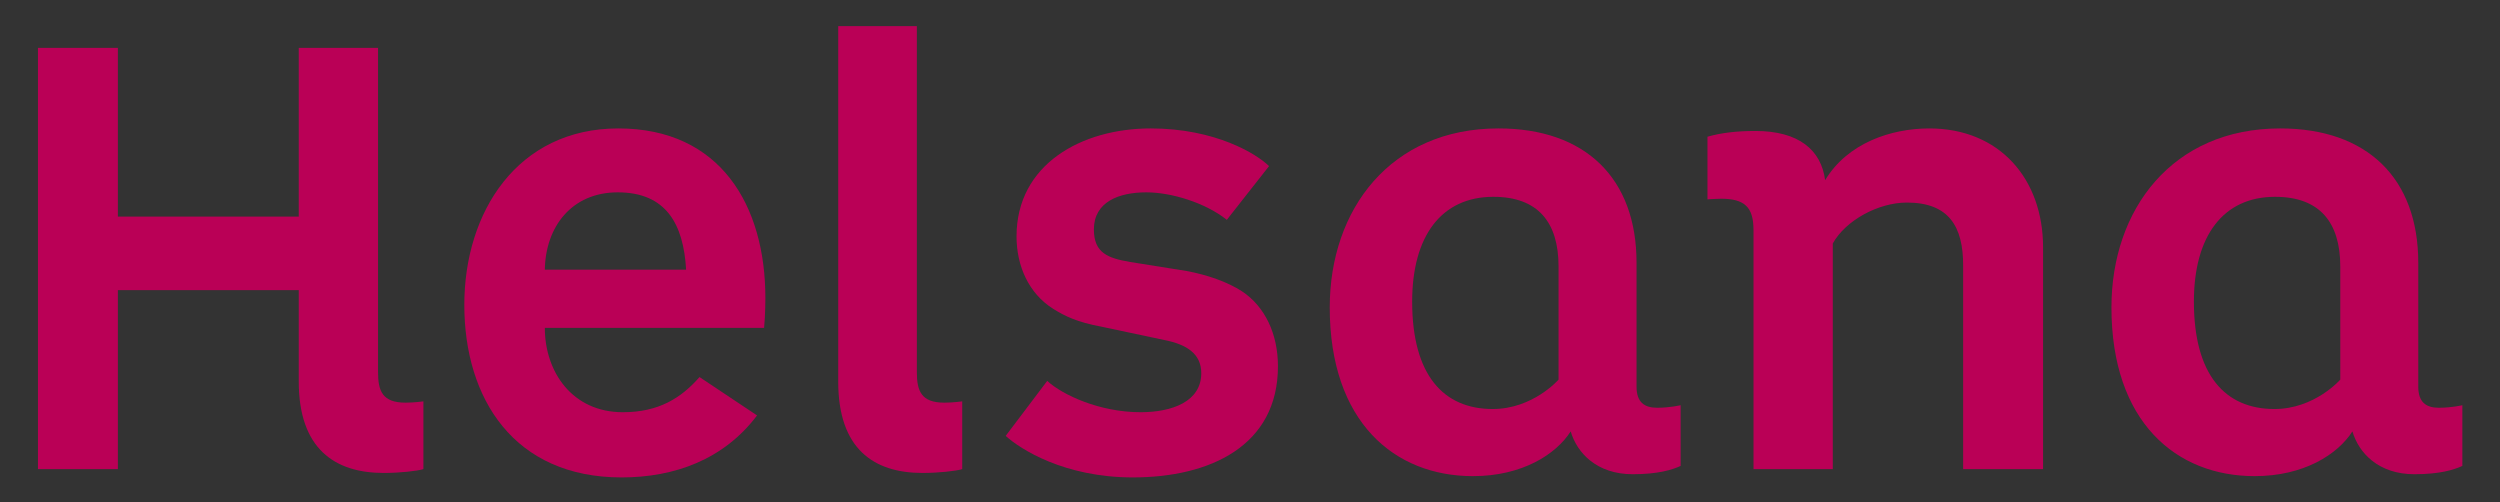 <svg height="230" width="1145" xmlns="http://www.w3.org/2000/svg"><rect width="100%" height="100%" fill="#333333" stroke="none"/><g fill="#fff"><path d="m0 0c-2.557 0-3.799 1.346-3.799 4.116v4.541c0 .237-.191.426-.425.426h-8.989c-.235 0-.425-.189-.425-.426v-8.467h-3.12v20.081h3.12v-7.96c0-.234.19-.425.425-.425h8.989c.234 0 .425.191.425.425v7.96h3.088v-15.679c0-.907.204-1.949 1.791-1.949.162 0 .322.007.463.018v-2.551c-.362-.056-.945-.11-1.543-.11" transform="matrix(9.217 0 0 -9.217 175.763 212.685)"/><path d="m0 0c-5.447 0-7.388 4.211-7.388 8.151 0 4.152 2.236 8.342 7.229 8.342 4.309 0 6.881-2.989 6.881-7.993 0-.006 0-.542-.032-1.066h-10.501c-.234 0-.425-.191-.425-.426 0-2.295 1.477-4.618 4.3-4.618 1.584 0 2.793.502 3.877 1.618l2.171-1.447c-1.799-2.105-4.293-2.561-6.112-2.561zm-.189 14.167c-2.383 0-4.008-1.713-4.047-4.263-.002-.113.043-.222.122-.302.08-.082.189-.129.303-.129h7.019c.117 0 .229.048.309.134.081.084.122.198.116.315-.158 2.817-1.444 4.245-3.822 4.245" transform="matrix(9.217 0 0 -9.217 284.658 214.741)"/><path d="m0 0c-2.536 0-3.768 1.346-3.768 4.116v17.235h3.058v-16.759c0-.907.203-1.949 1.79-1.949.162 0 .323.007.463.018v-2.551c-.362-.056-.944-.11-1.543-.11" transform="matrix(9.217 0 0 -9.217 422.55 212.685)"/><path d="m0 0c-3.096 0-5.018 1.174-5.734 1.711l1.553 2.056c1.009-.724 2.763-1.377 4.562-1.377 2.156 0 3.443.883 3.443 2.363 0 1.091-.736 1.787-2.187 2.069l-3.138.665c-1.106.21-1.658.464-2.243.833-1.025.649-1.611 1.825-1.611 3.23 0 3.414 3.135 4.943 6.245 4.943 2.703 0 4.525-.937 5.288-1.508l-1.591-2.025c-1.085.721-2.634 1.207-3.92 1.207-1.897 0-3.029-.848-3.029-2.268 0-1.537 1.068-1.85 2.163-2.04l2.801-.445c1.009-.187 1.961-.535 2.597-.951 1.007-.672 1.584-1.898 1.584-3.361 0-4.605-4.743-5.102-6.783-5.102" transform="matrix(9.217 0 0 -9.217 518.856 214.741)"/><path d="m0 0c-4.125 0-6.69 3.05-6.69 7.96 0 4.215 2.463 8.468 7.961 8.468 4.09 0 6.436-2.276 6.436-6.245v-6.162c0-.95.512-1.473 1.441-1.473.284 0 .541.021.75.048v-2.228c-.511-.184-1.156-.274-1.959-.274-1.982 0-2.546 1.395-2.671 1.824-.047.159-.184.277-.348.301-.02.004-.039.005-.061.005-.142 0-.279-.074-.359-.198-.623-.98-2.135-2.026-4.5-2.026zm1.018 13.88c-2.793 0-4.459-2.106-4.459-5.634 0-5.014 2.773-5.762 4.425-5.762 2.17 0 3.536 1.542 3.592 1.609.068.076.106.176.106.278v5.623c0 2.506-1.301 3.886-3.664 3.886" transform="matrix(9.217 0 0 -9.217 674.591 214.151)"/><path d="m0 0h-3.121v9.708c0 2.347-1.084 3.537-3.221 3.537-1.599 0-3.342-.968-4.055-2.251-.035-.063-.052-.134-.052-.206v-10.788h-3.09v11.455c0 1.37-.631 1.981-2.045 1.981-.072 0-.156-.003-.242-.007v2.333c.564.129 1.197.191 1.957.191 1.267 0 2.822-.36 3.041-2.075.023-.178.156-.324.334-.362.029-.006.058-.009.088-.009.146 0 .285.076.363.205.895 1.483 2.693 2.368 4.812 2.368 3.129 0 5.231-2.204 5.231-5.483z" transform="matrix(9.217 0 0 -9.217 931.811 210.934)"/><path d="m0 0c-4.127 0-6.691 3.051-6.691 7.96 0 4.216 2.461 8.469 7.963 8.469 4.087 0 6.433-2.276 6.433-6.245v-6.162c0-.951.512-1.473 1.442-1.473.285 0 .541.021.75.048v-2.228c-.51-.184-1.155-.273-1.958-.273-1.982 0-2.546 1.394-2.671 1.822-.047.161-.184.278-.348.302-.022.002-.041.004-.061.004-.144 0-.279-.073-.357-.197-.627-.979-2.139-2.027-4.502-2.027zm1.016 13.88c-2.791 0-4.459-2.105-4.459-5.634 0-5.012 2.773-5.761 4.427-5.761 2.17 0 3.536 1.541 3.592 1.608.069.078.104.177.104.279v5.622c0 2.506-1.301 3.886-3.664 3.886" transform="matrix(9.217 0 0 -9.217 1032.624 214.16)"/></g><path d="m0 0c0-3.335 1.779-4.542 4.224-4.542.795 0 1.652.095 1.97.19v3.368s-.445-.065-.889-.065c-1.144 0-1.366.572-1.366 1.526v16.103h-3.939v-8.385h-8.988v8.385h-3.971v-20.932h3.971v8.895h8.988z" fill="#ba0056" transform="matrix(9.217 0 0 -9.217 136.831 174.749)"/><path d="m0 0h-7.02c.032 2.128 1.334 3.843 3.621 3.843 2.414 0 3.272-1.588 3.399-3.843zm3.939-1.398c0 4.574-2.224 8.417-7.306 8.417-5.018 0-7.654-4.161-7.654-8.766 0-4.669 2.477-8.576 7.813-8.576 2.636 0 5.082.89 6.734 3.081l-2.859 1.906c-.921-1.049-2.033-1.747-3.812-1.747-2.509 0-3.875 2.001-3.875 4.192h10.895c.064.635.064 1.493.064 1.493" fill="#ba0056" transform="matrix(9.217 0 0 -9.217 314.235 123.513)"/><path d="m0 0c0-3.335 1.747-4.542 4.192-4.542.794 0 1.652.095 1.97.19v3.368s-.446-.065-.89-.065c-1.144 0-1.365.572-1.365 1.526v17.183h-3.907z" fill="#ba0056" transform="matrix(9.217 0 0 -9.217 383.904 174.749)"/><path d="m0 0c0 1.589-.634 2.954-1.779 3.717-.729.476-1.745.826-2.761 1.015l-2.796.446c-1.112.191-1.81.444-1.81 1.62 0 1.366 1.238 1.842 2.604 1.842 1.239 0 2.922-.509 4.002-1.366l2.097 2.668c-.604.603-2.669 1.874-5.877 1.874-3.43 0-6.67-1.778-6.67-5.367 0-1.462.604-2.828 1.81-3.59.604-.38 1.208-.668 2.383-.889l3.144-.667c1.144-.223 1.843-.699 1.843-1.652 0-1.397-1.43-1.937-3.018-1.937-2.032 0-3.875.857-4.637 1.556l-2.064-2.732c.73-.666 2.922-2.064 6.32-2.064 3.812 0 7.209 1.556 7.209 5.526" fill="#ba0056" transform="matrix(9.217 0 0 -9.217 585.299 167.726)"/><path d="m0 0s-.508-.127-1.174-.127c-.637 0-1.017.286-1.017 1.049v6.161c0 4.193-2.541 6.67-6.86 6.67-5.369 0-8.385-4.033-8.385-8.894 0-5.684 3.207-8.384 7.114-8.384 2.445 0 4.129 1.08 4.859 2.223.318-1.08 1.303-2.128 3.082-2.128 1.27 0 1.969.223 2.381.412zm-6.066 1.271s-1.27-1.461-3.272-1.461c-2.445 0-4.002 1.683-4.002 5.336 0 3.271 1.461 5.209 4.035 5.209 2.223 0 3.239-1.271 3.239-3.462z" fill="#ba0056" transform="matrix(9.217 0 0 -9.217 769.726 185.579)"/><path d="m0 0c1.111 1.842 3.27 2.572 5.176 2.572 3.494 0 5.654-2.508 5.654-5.907v-11.022h-3.971v10.132c0 1.906-.697 3.113-2.795 3.113-1.429 0-3.048-.889-3.683-2.032v-11.213h-3.94v11.88c0 1.144-.443 1.556-1.619 1.556-.254 0-.668-.032-.668-.032v3.113c.668.191 1.43.286 2.383.286 2.16 0 3.272-.953 3.463-2.446" fill="#ba0056" transform="matrix(9.217 0 0 -9.217 835.902 82.527)"/><path d="m0 0s-.508-.127-1.176-.127c-.635 0-1.015.286-1.015 1.049v6.161c0 4.193-2.542 6.67-6.862 6.67-5.367 0-8.384-4.033-8.384-8.894 0-5.684 3.208-8.384 7.115-8.384 2.445 0 4.129 1.08 4.859 2.223.318-1.08 1.303-2.128 3.08-2.128 1.272 0 1.969.223 2.383.412zm-6.066 1.271s-1.27-1.461-3.272-1.461c-2.445 0-4.002 1.683-4.002 5.336 0 3.271 1.461 5.209 4.033 5.209 2.223 0 3.241-1.271 3.241-3.462z" fill="#ba0056" transform="matrix(9.217 0 0 -9.217 1127.759 185.579)"/></svg>